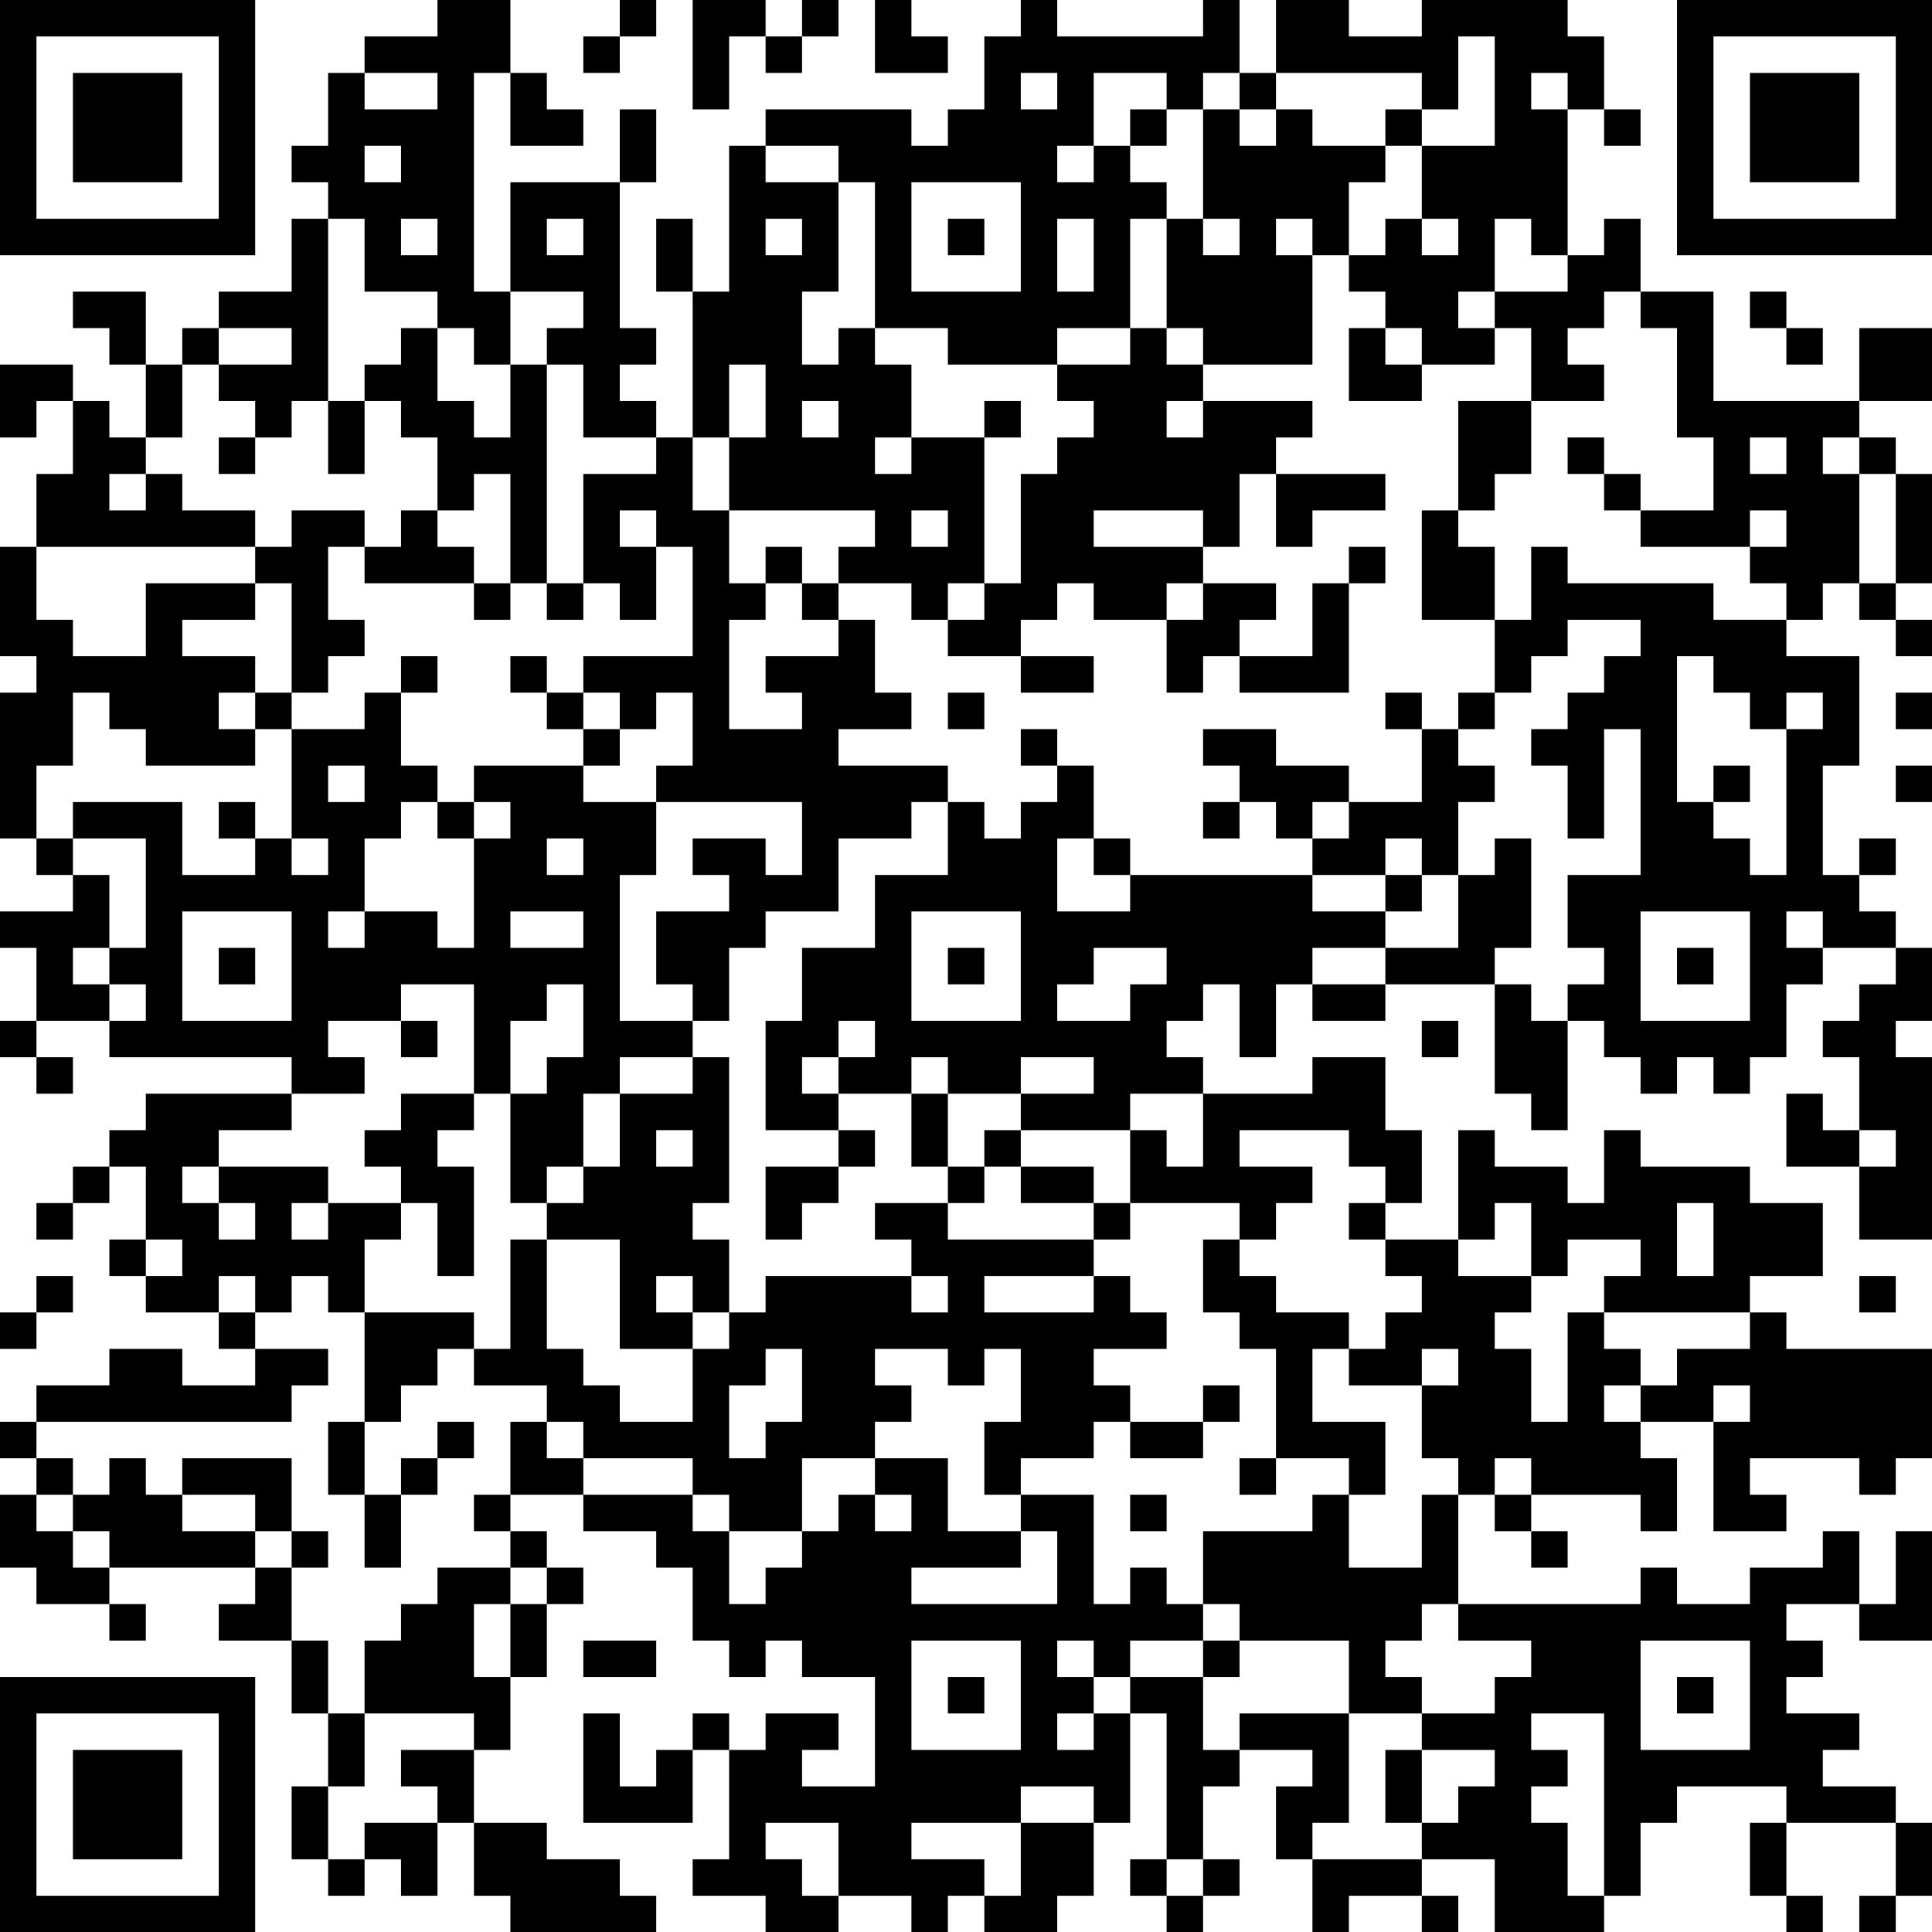 <?xml version="1.0" encoding="UTF-8"?>
<svg xmlns="http://www.w3.org/2000/svg" version="1.1" width="100" height="100" viewBox="0 0 100 100"><rect x="0" y="0" width="100" height="100" fill="#ffffff"/><g transform="scale(1.887)"><g transform="translate(0,0)"><path fill-rule="evenodd" d="M12 0L12 1L10 1L10 2L9 2L9 4L8 4L8 5L9 5L9 6L8 6L8 8L6 8L6 9L5 9L5 10L4 10L4 8L2 8L2 9L3 9L3 10L4 10L4 12L3 12L3 11L2 11L2 10L0 10L0 12L1 12L1 11L2 11L2 13L1 13L1 15L0 15L0 18L1 18L1 19L0 19L0 23L1 23L1 24L2 24L2 25L0 25L0 26L1 26L1 28L0 28L0 29L1 29L1 30L2 30L2 29L1 29L1 28L3 28L3 29L8 29L8 30L4 30L4 31L3 31L3 32L2 32L2 33L1 33L1 34L2 34L2 33L3 33L3 32L4 32L4 34L3 34L3 35L4 35L4 36L6 36L6 37L7 37L7 38L5 38L5 37L3 37L3 38L1 38L1 39L0 39L0 40L1 40L1 41L0 41L0 43L1 43L1 44L3 44L3 45L4 45L4 44L3 44L3 43L7 43L7 44L6 44L6 45L8 45L8 47L9 47L9 49L8 49L8 51L9 51L9 52L10 52L10 51L11 51L11 52L12 52L12 50L13 50L13 52L14 52L14 53L18 53L18 52L17 52L17 51L15 51L15 50L13 50L13 48L14 48L14 46L15 46L15 44L16 44L16 43L15 43L15 42L14 42L14 41L16 41L16 42L18 42L18 43L19 43L19 45L20 45L20 46L21 46L21 45L22 45L22 46L24 46L24 49L22 49L22 48L23 48L23 47L21 47L21 48L20 48L20 47L19 47L19 48L18 48L18 49L17 49L17 47L16 47L16 50L19 50L19 48L20 48L20 51L19 51L19 52L21 52L21 53L23 53L23 52L25 52L25 53L26 53L26 52L27 52L27 53L29 53L29 52L30 52L30 50L31 50L31 47L32 47L32 51L31 51L31 52L32 52L32 53L33 53L33 52L34 52L34 51L33 51L33 49L34 49L34 48L36 48L36 49L35 49L35 51L36 51L36 53L37 53L37 52L39 52L39 53L40 53L40 52L39 52L39 51L41 51L41 53L44 53L44 52L45 52L45 50L46 50L46 49L49 49L49 50L48 50L48 52L49 52L49 53L50 53L50 52L49 52L49 50L52 50L52 52L51 52L51 53L52 53L52 52L53 52L53 50L52 50L52 49L50 49L50 48L51 48L51 47L49 47L49 46L50 46L50 45L49 45L49 44L51 44L51 45L53 45L53 42L52 42L52 44L51 44L51 42L50 42L50 43L48 43L48 44L46 44L46 43L45 43L45 44L40 44L40 41L41 41L41 42L42 42L42 43L43 43L43 42L42 42L42 41L45 41L45 42L46 42L46 40L45 40L45 39L47 39L47 42L49 42L49 41L48 41L48 40L51 40L51 41L52 41L52 40L53 40L53 37L49 37L49 36L48 36L48 35L50 35L50 33L48 33L48 32L45 32L45 31L44 31L44 33L43 33L43 32L41 32L41 31L40 31L40 34L38 34L38 33L39 33L39 31L38 31L38 29L36 29L36 30L33 30L33 29L32 29L32 28L33 28L33 27L34 27L34 29L35 29L35 27L36 27L36 28L38 28L38 27L41 27L41 30L42 30L42 31L43 31L43 28L44 28L44 29L45 29L45 30L46 30L46 29L47 29L47 30L48 30L48 29L49 29L49 27L50 27L50 26L52 26L52 27L51 27L51 28L50 28L50 29L51 29L51 31L50 31L50 30L49 30L49 32L51 32L51 34L53 34L53 29L52 29L52 28L53 28L53 26L52 26L52 25L51 25L51 24L52 24L52 23L51 23L51 24L50 24L50 21L51 21L51 18L49 18L49 17L50 17L50 16L51 16L51 17L52 17L52 18L53 18L53 17L52 17L52 16L53 16L53 13L52 13L52 12L51 12L51 11L53 11L53 9L51 9L51 11L47 11L47 8L45 8L45 6L44 6L44 7L43 7L43 3L44 3L44 4L45 4L45 3L44 3L44 1L43 1L43 0L39 0L39 1L37 1L37 0L35 0L35 2L34 2L34 0L33 0L33 1L29 1L29 0L28 0L28 1L27 1L27 3L26 3L26 4L25 4L25 3L21 3L21 4L20 4L20 8L19 8L19 6L18 6L18 8L19 8L19 12L18 12L18 11L17 11L17 10L18 10L18 9L17 9L17 5L18 5L18 3L17 3L17 5L14 5L14 8L13 8L13 2L14 2L14 4L16 4L16 3L15 3L15 2L14 2L14 0ZM17 0L17 1L16 1L16 2L17 2L17 1L18 1L18 0ZM19 0L19 3L20 3L20 1L21 1L21 2L22 2L22 1L23 1L23 0L22 0L22 1L21 1L21 0ZM24 0L24 2L26 2L26 1L25 1L25 0ZM40 1L40 3L39 3L39 2L35 2L35 3L34 3L34 2L33 2L33 3L32 3L32 2L30 2L30 4L29 4L29 5L30 5L30 4L31 4L31 5L32 5L32 6L31 6L31 9L29 9L29 10L26 10L26 9L24 9L24 5L23 5L23 4L21 4L21 5L23 5L23 8L22 8L22 10L23 10L23 9L24 9L24 10L25 10L25 12L24 12L24 13L25 13L25 12L27 12L27 16L26 16L26 17L25 17L25 16L23 16L23 15L24 15L24 14L20 14L20 12L21 12L21 10L20 10L20 12L19 12L19 14L20 14L20 16L21 16L21 17L20 17L20 20L22 20L22 19L21 19L21 18L23 18L23 17L24 17L24 19L25 19L25 20L23 20L23 21L26 21L26 22L25 22L25 23L23 23L23 25L21 25L21 26L20 26L20 28L19 28L19 27L18 27L18 25L20 25L20 24L19 24L19 23L21 23L21 24L22 24L22 22L18 22L18 21L19 21L19 19L18 19L18 20L17 20L17 19L16 19L16 18L19 18L19 15L18 15L18 14L17 14L17 15L18 15L18 17L17 17L17 16L16 16L16 13L18 13L18 12L16 12L16 10L15 10L15 9L16 9L16 8L14 8L14 10L13 10L13 9L12 9L12 8L10 8L10 6L9 6L9 11L8 11L8 12L7 12L7 11L6 11L6 10L8 10L8 9L6 9L6 10L5 10L5 12L4 12L4 13L3 13L3 14L4 14L4 13L5 13L5 14L7 14L7 15L1 15L1 17L2 17L2 18L4 18L4 16L7 16L7 17L5 17L5 18L7 18L7 19L6 19L6 20L7 20L7 21L4 21L4 20L3 20L3 19L2 19L2 21L1 21L1 23L2 23L2 24L3 24L3 26L2 26L2 27L3 27L3 28L4 28L4 27L3 27L3 26L4 26L4 23L2 23L2 22L5 22L5 24L7 24L7 23L8 23L8 24L9 24L9 23L8 23L8 20L10 20L10 19L11 19L11 21L12 21L12 22L11 22L11 23L10 23L10 25L9 25L9 26L10 26L10 25L12 25L12 26L13 26L13 23L14 23L14 22L13 22L13 21L16 21L16 22L18 22L18 24L17 24L17 28L19 28L19 29L17 29L17 30L16 30L16 32L15 32L15 33L14 33L14 30L15 30L15 29L16 29L16 27L15 27L15 28L14 28L14 30L13 30L13 27L11 27L11 28L9 28L9 29L10 29L10 30L8 30L8 31L6 31L6 32L5 32L5 33L6 33L6 34L7 34L7 33L6 33L6 32L9 32L9 33L8 33L8 34L9 34L9 33L11 33L11 34L10 34L10 36L9 36L9 35L8 35L8 36L7 36L7 35L6 35L6 36L7 36L7 37L9 37L9 38L8 38L8 39L1 39L1 40L2 40L2 41L1 41L1 42L2 42L2 43L3 43L3 42L2 42L2 41L3 41L3 40L4 40L4 41L5 41L5 42L7 42L7 43L8 43L8 45L9 45L9 47L10 47L10 49L9 49L9 51L10 51L10 50L12 50L12 49L11 49L11 48L13 48L13 47L10 47L10 45L11 45L11 44L12 44L12 43L14 43L14 44L13 44L13 46L14 46L14 44L15 44L15 43L14 43L14 42L13 42L13 41L14 41L14 39L15 39L15 40L16 40L16 41L19 41L19 42L20 42L20 44L21 44L21 43L22 43L22 42L23 42L23 41L24 41L24 42L25 42L25 41L24 41L24 40L26 40L26 42L28 42L28 43L25 43L25 44L29 44L29 42L28 42L28 41L30 41L30 44L31 44L31 43L32 43L32 44L33 44L33 45L31 45L31 46L30 46L30 45L29 45L29 46L30 46L30 47L29 47L29 48L30 48L30 47L31 47L31 46L33 46L33 48L34 48L34 47L37 47L37 50L36 50L36 51L39 51L39 50L40 50L40 49L41 49L41 48L39 48L39 47L41 47L41 46L42 46L42 45L40 45L40 44L39 44L39 45L38 45L38 46L39 46L39 47L37 47L37 45L34 45L34 44L33 44L33 42L36 42L36 41L37 41L37 43L39 43L39 41L40 41L40 40L39 40L39 38L40 38L40 37L39 37L39 38L37 38L37 37L38 37L38 36L39 36L39 35L38 35L38 34L37 34L37 33L38 33L38 32L37 32L37 31L34 31L34 32L36 32L36 33L35 33L35 34L34 34L34 33L31 33L31 31L32 31L32 32L33 32L33 30L31 30L31 31L28 31L28 30L30 30L30 29L28 29L28 30L26 30L26 29L25 29L25 30L23 30L23 29L24 29L24 28L23 28L23 29L22 29L22 30L23 30L23 31L21 31L21 28L22 28L22 26L24 26L24 24L26 24L26 22L27 22L27 23L28 23L28 22L29 22L29 21L30 21L30 23L29 23L29 25L31 25L31 24L36 24L36 25L38 25L38 26L36 26L36 27L38 27L38 26L40 26L40 24L41 24L41 23L42 23L42 26L41 26L41 27L42 27L42 28L43 28L43 27L44 27L44 26L43 26L43 24L45 24L45 20L44 20L44 23L43 23L43 21L42 21L42 20L43 20L43 19L44 19L44 18L45 18L45 17L43 17L43 18L42 18L42 19L41 19L41 17L42 17L42 15L43 15L43 16L47 16L47 17L49 17L49 16L48 16L48 15L49 15L49 14L48 14L48 15L45 15L45 14L47 14L47 12L46 12L46 9L45 9L45 8L44 8L44 9L43 9L43 10L44 10L44 11L42 11L42 9L41 9L41 8L43 8L43 7L42 7L42 6L41 6L41 8L40 8L40 9L41 9L41 10L39 10L39 9L38 9L38 8L37 8L37 7L38 7L38 6L39 6L39 7L40 7L40 6L39 6L39 4L41 4L41 1ZM10 2L10 3L12 3L12 2ZM28 2L28 3L29 3L29 2ZM42 2L42 3L43 3L43 2ZM31 3L31 4L32 4L32 3ZM33 3L33 6L32 6L32 9L31 9L31 10L29 10L29 11L30 11L30 12L29 12L29 13L28 13L28 16L27 16L27 17L26 17L26 18L28 18L28 19L30 19L30 18L28 18L28 17L29 17L29 16L30 16L30 17L32 17L32 19L33 19L33 18L34 18L34 19L37 19L37 16L38 16L38 15L37 15L37 16L36 16L36 18L34 18L34 17L35 17L35 16L33 16L33 15L34 15L34 13L35 13L35 15L36 15L36 14L38 14L38 13L35 13L35 12L36 12L36 11L33 11L33 10L36 10L36 7L37 7L37 5L38 5L38 4L39 4L39 3L38 3L38 4L36 4L36 3L35 3L35 4L34 4L34 3ZM10 4L10 5L11 5L11 4ZM25 5L25 8L28 8L28 5ZM11 6L11 7L12 7L12 6ZM15 6L15 7L16 7L16 6ZM21 6L21 7L22 7L22 6ZM26 6L26 7L27 7L27 6ZM29 6L29 8L30 8L30 6ZM33 6L33 7L34 7L34 6ZM35 6L35 7L36 7L36 6ZM48 8L48 9L49 9L49 10L50 10L50 9L49 9L49 8ZM11 9L11 10L10 10L10 11L9 11L9 13L10 13L10 11L11 11L11 12L12 12L12 14L11 14L11 15L10 15L10 14L8 14L8 15L7 15L7 16L8 16L8 19L7 19L7 20L8 20L8 19L9 19L9 18L10 18L10 17L9 17L9 15L10 15L10 16L13 16L13 17L14 17L14 16L15 16L15 17L16 17L16 16L15 16L15 10L14 10L14 12L13 12L13 11L12 11L12 9ZM32 9L32 10L33 10L33 9ZM37 9L37 11L39 11L39 10L38 10L38 9ZM22 11L22 12L23 12L23 11ZM27 11L27 12L28 12L28 11ZM32 11L32 12L33 12L33 11ZM40 11L40 14L39 14L39 17L41 17L41 15L40 15L40 14L41 14L41 13L42 13L42 11ZM6 12L6 13L7 13L7 12ZM43 12L43 13L44 13L44 14L45 14L45 13L44 13L44 12ZM48 12L48 13L49 13L49 12ZM50 12L50 13L51 13L51 16L52 16L52 13L51 13L51 12ZM13 13L13 14L12 14L12 15L13 15L13 16L14 16L14 13ZM25 14L25 15L26 15L26 14ZM30 14L30 15L33 15L33 14ZM21 15L21 16L22 16L22 17L23 17L23 16L22 16L22 15ZM32 16L32 17L33 17L33 16ZM11 18L11 19L12 19L12 18ZM14 18L14 19L15 19L15 20L16 20L16 21L17 21L17 20L16 20L16 19L15 19L15 18ZM46 18L46 22L47 22L47 23L48 23L48 24L49 24L49 20L50 20L50 19L49 19L49 20L48 20L48 19L47 19L47 18ZM26 19L26 20L27 20L27 19ZM38 19L38 20L39 20L39 22L37 22L37 21L35 21L35 20L33 20L33 21L34 21L34 22L33 22L33 23L34 23L34 22L35 22L35 23L36 23L36 24L38 24L38 25L39 25L39 24L40 24L40 22L41 22L41 21L40 21L40 20L41 20L41 19L40 19L40 20L39 20L39 19ZM52 19L52 20L53 20L53 19ZM28 20L28 21L29 21L29 20ZM9 21L9 22L10 22L10 21ZM47 21L47 22L48 22L48 21ZM52 21L52 22L53 22L53 21ZM6 22L6 23L7 23L7 22ZM12 22L12 23L13 23L13 22ZM36 22L36 23L37 23L37 22ZM15 23L15 24L16 24L16 23ZM30 23L30 24L31 24L31 23ZM38 23L38 24L39 24L39 23ZM5 25L5 28L8 28L8 25ZM14 25L14 26L16 26L16 25ZM25 25L25 28L28 28L28 25ZM45 25L45 28L48 28L48 25ZM49 25L49 26L50 26L50 25ZM6 26L6 27L7 27L7 26ZM26 26L26 27L27 27L27 26ZM30 26L30 27L29 27L29 28L31 28L31 27L32 27L32 26ZM46 26L46 27L47 27L47 26ZM11 28L11 29L12 29L12 28ZM39 28L39 29L40 29L40 28ZM19 29L19 30L17 30L17 32L16 32L16 33L15 33L15 34L14 34L14 37L13 37L13 36L10 36L10 39L9 39L9 41L10 41L10 43L11 43L11 41L12 41L12 40L13 40L13 39L12 39L12 40L11 40L11 41L10 41L10 39L11 39L11 38L12 38L12 37L13 37L13 38L15 38L15 39L16 39L16 40L19 40L19 41L20 41L20 42L22 42L22 40L24 40L24 39L25 39L25 38L24 38L24 37L26 37L26 38L27 38L27 37L28 37L28 39L27 39L27 41L28 41L28 40L30 40L30 39L31 39L31 40L33 40L33 39L34 39L34 38L33 38L33 39L31 39L31 38L30 38L30 37L32 37L32 36L31 36L31 35L30 35L30 34L31 34L31 33L30 33L30 32L28 32L28 31L27 31L27 32L26 32L26 30L25 30L25 32L26 32L26 33L24 33L24 34L25 34L25 35L21 35L21 36L20 36L20 34L19 34L19 33L20 33L20 29ZM11 30L11 31L10 31L10 32L11 32L11 33L12 33L12 35L13 35L13 32L12 32L12 31L13 31L13 30ZM18 31L18 32L19 32L19 31ZM23 31L23 32L21 32L21 34L22 34L22 33L23 33L23 32L24 32L24 31ZM51 31L51 32L52 32L52 31ZM27 32L27 33L26 33L26 34L30 34L30 33L28 33L28 32ZM41 33L41 34L40 34L40 35L42 35L42 36L41 36L41 37L42 37L42 39L43 39L43 36L44 36L44 37L45 37L45 38L44 38L44 39L45 39L45 38L46 38L46 37L48 37L48 36L44 36L44 35L45 35L45 34L43 34L43 35L42 35L42 33ZM46 33L46 35L47 35L47 33ZM4 34L4 35L5 35L5 34ZM15 34L15 37L16 37L16 38L17 38L17 39L19 39L19 37L20 37L20 36L19 36L19 35L18 35L18 36L19 36L19 37L17 37L17 34ZM33 34L33 36L34 36L34 37L35 37L35 40L34 40L34 41L35 41L35 40L37 40L37 41L38 41L38 39L36 39L36 37L37 37L37 36L35 36L35 35L34 35L34 34ZM1 35L1 36L0 36L0 37L1 37L1 36L2 36L2 35ZM25 35L25 36L26 36L26 35ZM27 35L27 36L30 36L30 35ZM51 35L51 36L52 36L52 35ZM21 37L21 38L20 38L20 40L21 40L21 39L22 39L22 37ZM47 38L47 39L48 39L48 38ZM5 40L5 41L7 41L7 42L8 42L8 43L9 43L9 42L8 42L8 40ZM41 40L41 41L42 41L42 40ZM31 41L31 42L32 42L32 41ZM16 45L16 46L18 46L18 45ZM25 45L25 48L28 48L28 45ZM33 45L33 46L34 46L34 45ZM45 45L45 48L48 48L48 45ZM26 46L26 47L27 47L27 46ZM46 46L46 47L47 47L47 46ZM42 47L42 48L43 48L43 49L42 49L42 50L43 50L43 52L44 52L44 47ZM38 48L38 50L39 50L39 48ZM28 49L28 50L25 50L25 51L27 51L27 52L28 52L28 50L30 50L30 49ZM21 50L21 51L22 51L22 52L23 52L23 50ZM32 51L32 52L33 52L33 51ZM0 0L0 7L7 7L7 0ZM1 1L1 6L6 6L6 1ZM2 2L2 5L5 5L5 2ZM46 0L46 7L53 7L53 0ZM47 1L47 6L52 6L52 1ZM48 2L48 5L51 5L51 2ZM0 46L0 53L7 53L7 46ZM1 47L1 52L6 52L6 47ZM2 48L2 51L5 51L5 48Z" fill="#000000"/></g></g></svg>
